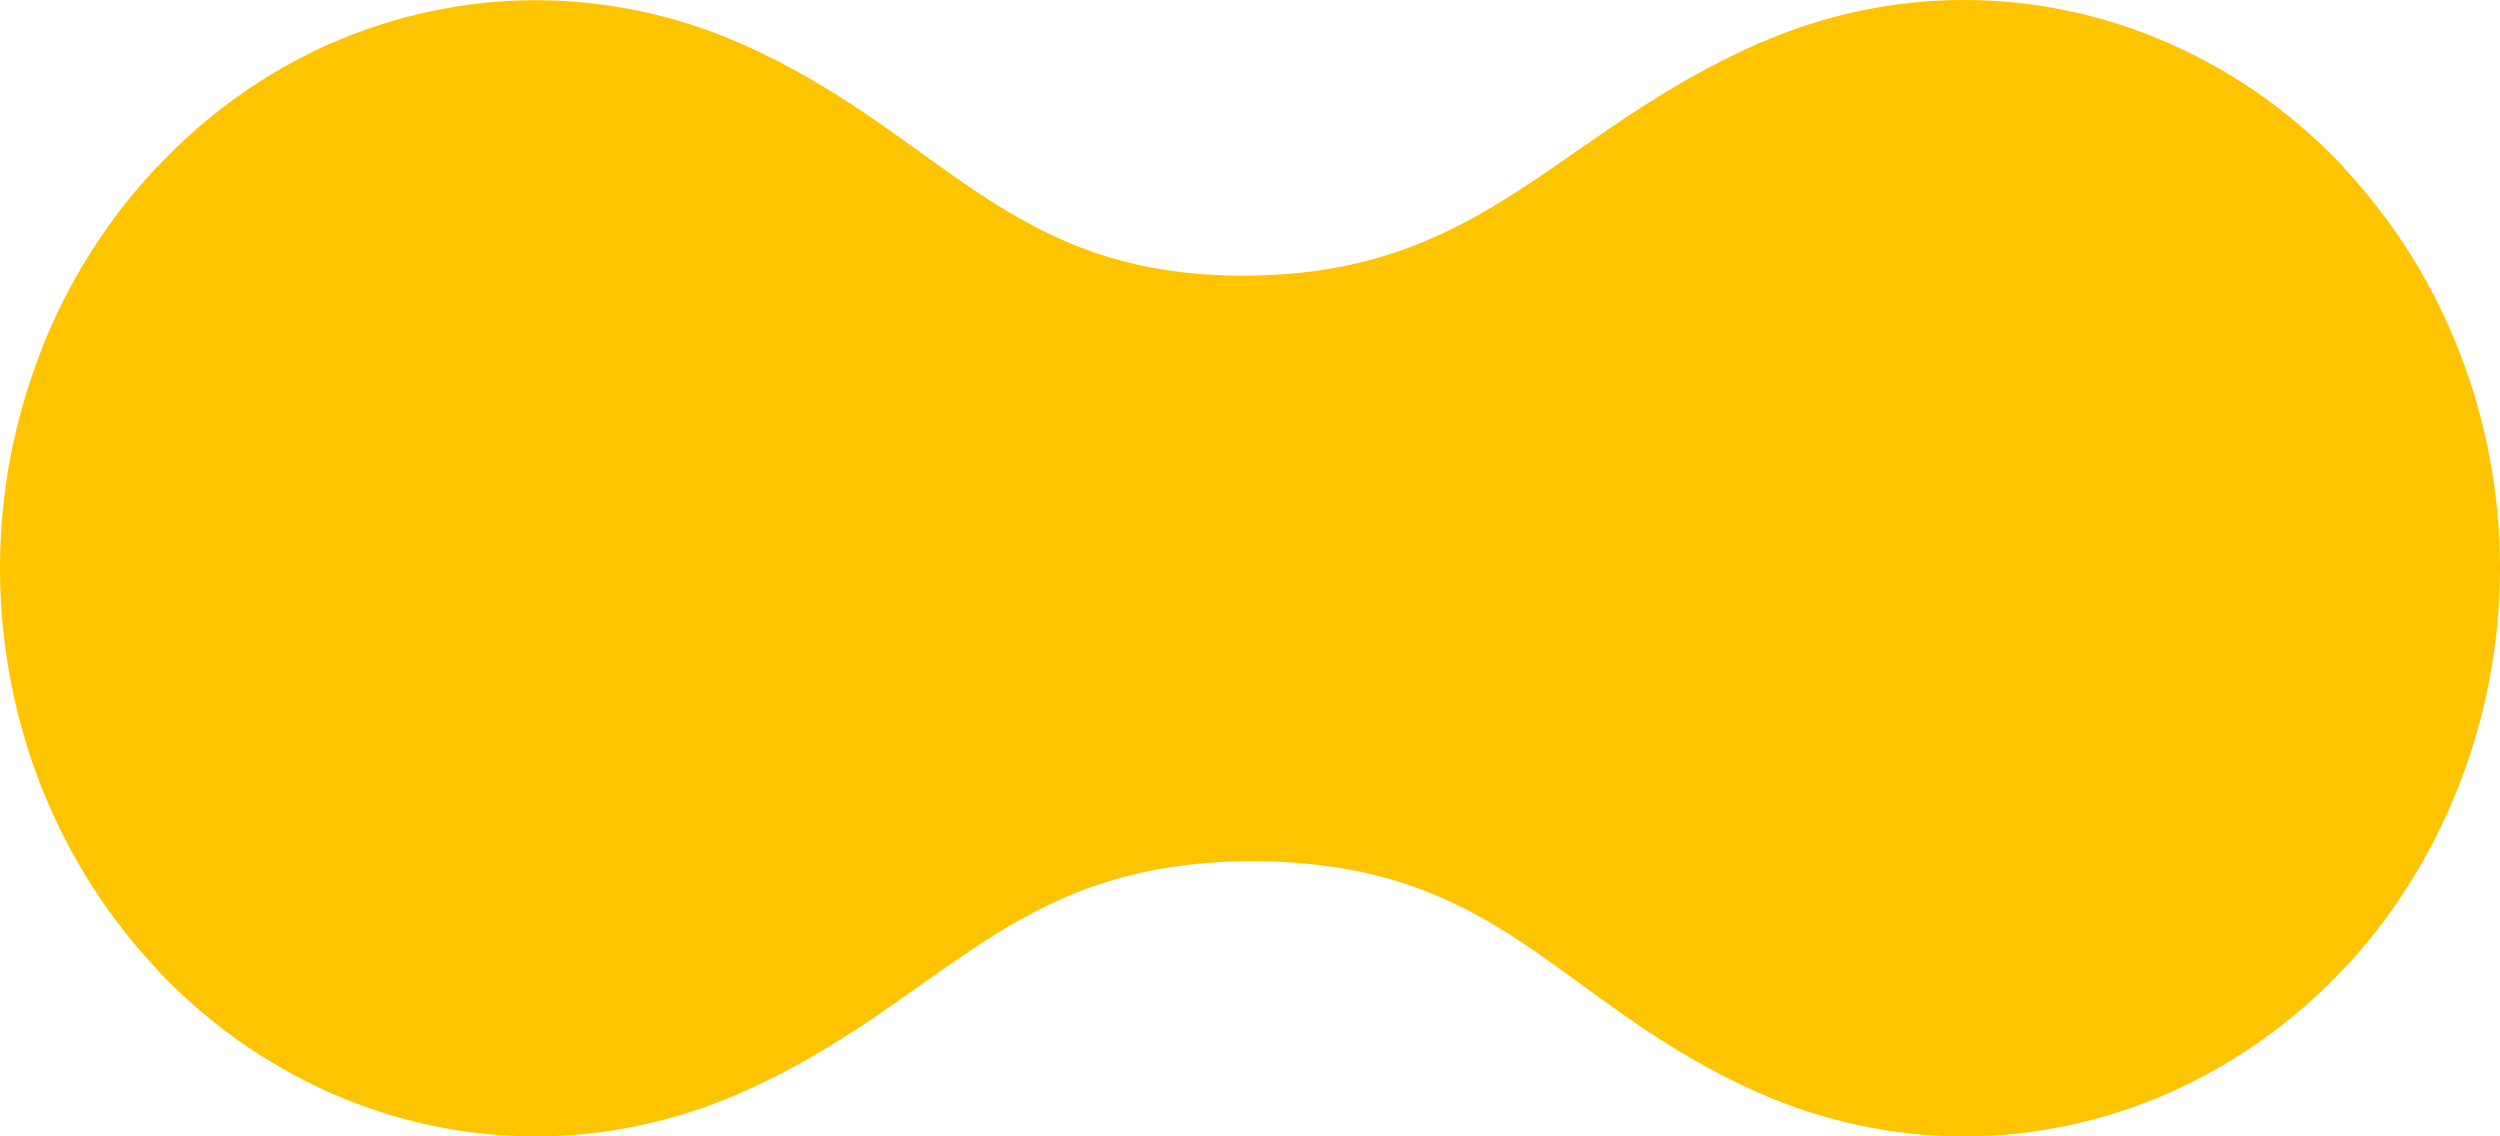 <?xml version="1.0" encoding="UTF-8"?>
<svg width="44px" height="20px" viewBox="0 0 44 20" version="1.1" xmlns="http://www.w3.org/2000/svg" xmlns:xlink="http://www.w3.org/1999/xlink">
    <title>icon/de ce yotta</title>
    <g id="Page-1" stroke="none" stroke-width="1" fill="none" fill-rule="evenodd">
        <g id="Cum-obtin" transform="translate(-719, -714)" fill="#FFC400">
            <g id="cards" transform="translate(0, 510)">
                <g id="card" transform="translate(699, 174)">
                    <path d="M42.107,34.849 C46.159,34.761 47.416,32.318 50.962,30.759 L50.969,30.759 C52.086,30.269 53.299,30 54.566,30 C55.833,30 57.05,30.269 58.167,30.759 C59.333,31.269 60.373,32.013 61.235,32.928 L61.235,32.935 C62.101,33.857 62.803,34.956 63.281,36.182 C63.743,37.366 64,38.657 64,39.996 C64,41.34 63.743,42.63 63.281,43.814 C62.797,45.048 62.101,46.154 61.235,47.068 L61.232,47.068 C60.363,47.987 59.323,48.727 58.167,49.238 C57.05,49.727 55.833,50 54.57,50 C53.299,50 52.082,49.731 50.966,49.238 C47.386,47.664 46.446,45.144 42,45.158 C37.724,45.172 36.608,47.664 33.028,49.238 C31.911,49.727 30.694,50 29.427,50 C28.157,50 26.94,49.731 25.823,49.238 C24.667,48.727 23.63,47.987 22.765,47.068 L22.768,47.065 C21.895,46.143 21.197,45.044 20.719,43.825 C20.257,42.641 20,41.347 20,40 C20,38.657 20.257,37.37 20.719,36.186 L20.719,36.179 C21.193,34.959 21.895,33.86 22.761,32.939 C22.761,32.932 22.761,32.932 22.771,32.932 C23.64,32.01 24.677,31.269 25.823,30.762 L25.83,30.762 C26.95,30.273 28.164,30.004 29.427,30.004 C30.694,30.004 31.911,30.273 33.028,30.762 C36.631,32.343 37.731,34.945 42.107,34.849 L42.107,34.849 Z" id="icon/de-ce-yotta"></path>
                </g>
            </g>
        </g>
    </g>
</svg>